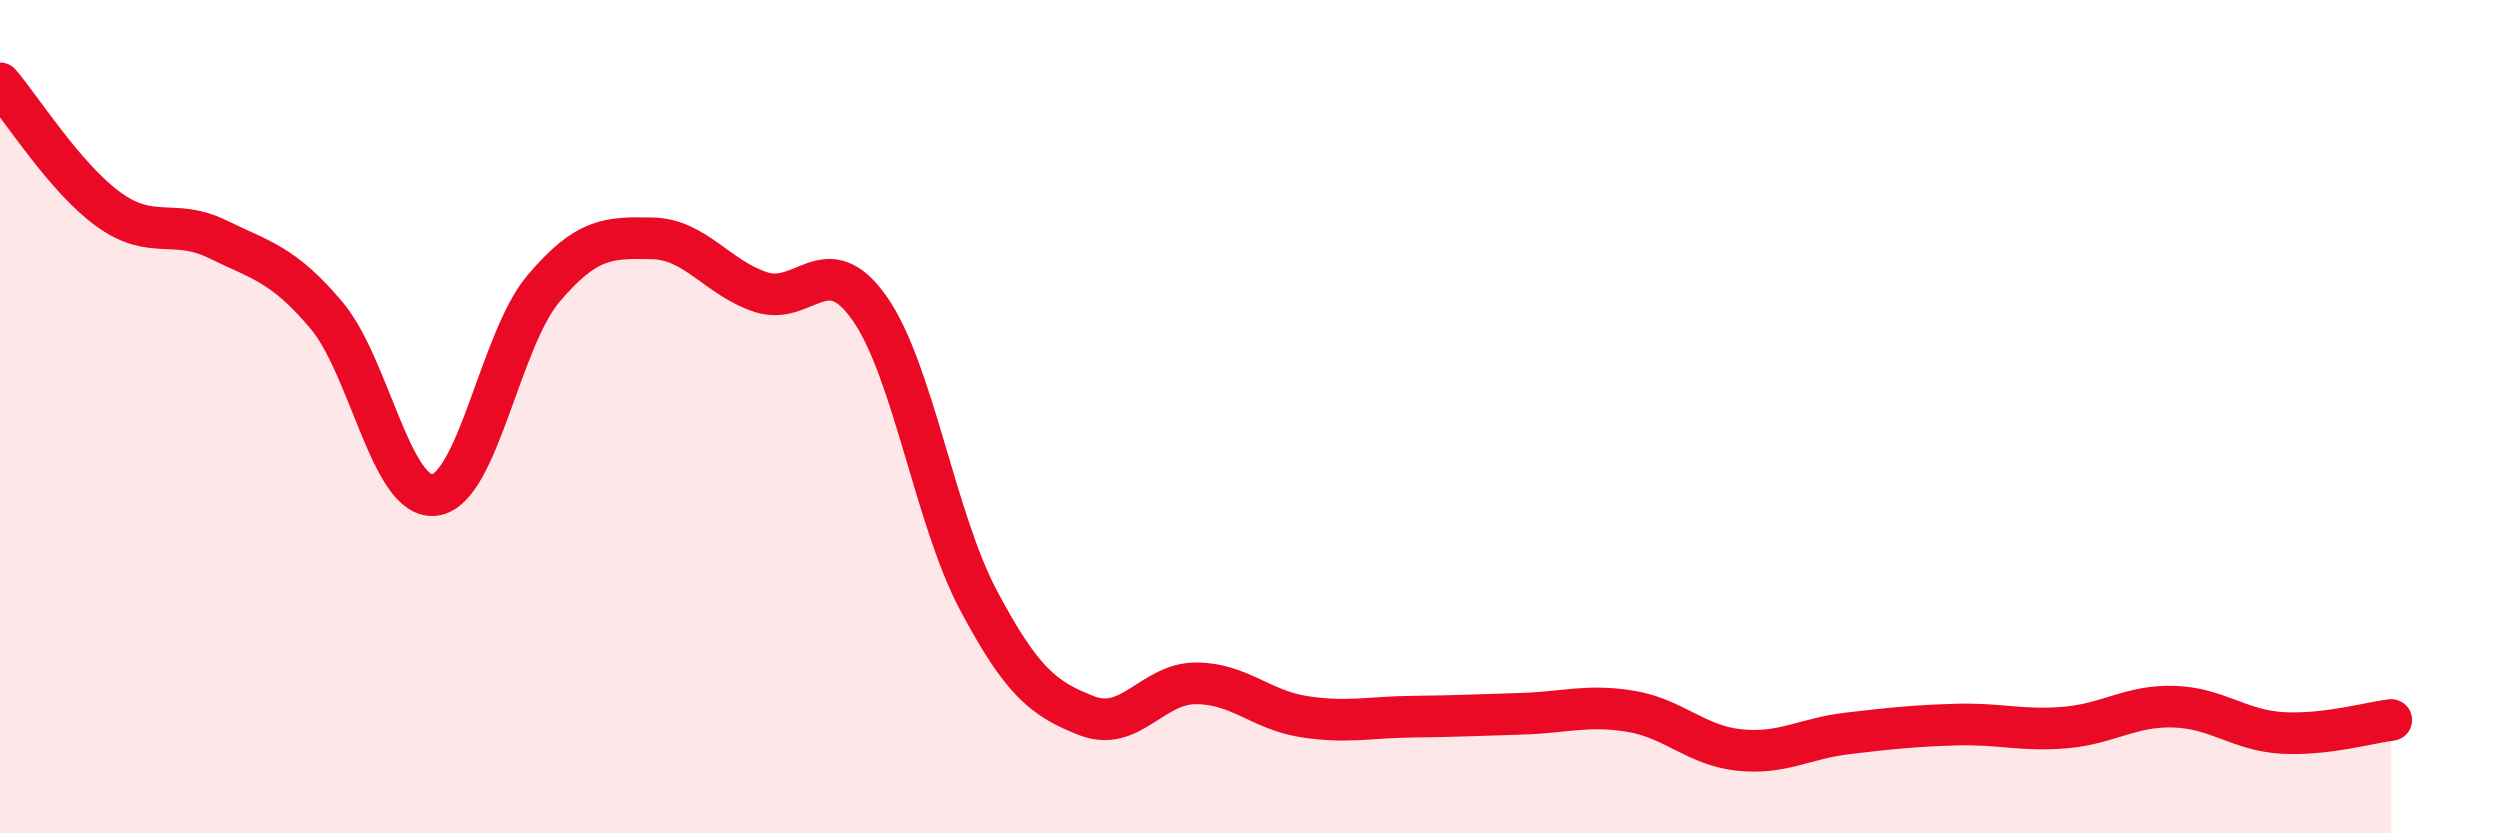 
    <svg width="60" height="20" viewBox="0 0 60 20" xmlns="http://www.w3.org/2000/svg">
      <path
        d="M 0,2 C 0.52,2.61 1.57,4.28 2.61,5.03 C 3.65,5.78 4.18,5.23 5.22,5.74 C 6.26,6.25 6.79,6.33 7.83,7.56 C 8.87,8.79 9.39,12.01 10.43,11.88 C 11.47,11.75 12,8.16 13.04,6.93 C 14.08,5.7 14.61,5.7 15.65,5.72 C 16.69,5.74 17.22,6.67 18.26,7.01 C 19.3,7.35 19.83,5.92 20.87,7.4 C 21.91,8.88 22.44,12.44 23.48,14.4 C 24.52,16.36 25.05,16.78 26.09,17.18 C 27.13,17.58 27.66,16.4 28.7,16.4 C 29.74,16.4 30.26,17.04 31.3,17.2 C 32.34,17.36 32.87,17.21 33.91,17.2 C 34.95,17.19 35.48,17.16 36.52,17.13 C 37.56,17.1 38.09,16.9 39.13,17.07 C 40.17,17.24 40.7,17.89 41.74,18 C 42.78,18.11 43.31,17.72 44.35,17.6 C 45.39,17.48 45.92,17.42 46.96,17.39 C 48,17.36 48.53,17.55 49.57,17.46 C 50.61,17.37 51.13,16.93 52.17,16.96 C 53.21,16.99 53.74,17.53 54.78,17.59 C 55.82,17.65 56.87,17.34 57.39,17.28L57.39 20L0 20Z"
        fill="#EB0A25"
        opacity="0.1"
        stroke-linecap="round"
        stroke-linejoin="round"
      />
      <path
        d="M 0,2 C 0.52,2.61 1.57,4.28 2.61,5.03 C 3.65,5.78 4.18,5.23 5.22,5.74 C 6.26,6.25 6.79,6.33 7.83,7.56 C 8.87,8.79 9.39,12.01 10.43,11.88 C 11.47,11.75 12,8.16 13.04,6.93 C 14.08,5.7 14.61,5.7 15.65,5.72 C 16.69,5.74 17.22,6.67 18.26,7.01 C 19.3,7.35 19.83,5.92 20.87,7.4 C 21.91,8.88 22.44,12.44 23.48,14.4 C 24.52,16.36 25.05,16.78 26.09,17.18 C 27.13,17.58 27.66,16.4 28.7,16.4 C 29.74,16.4 30.26,17.04 31.3,17.2 C 32.34,17.36 32.87,17.21 33.91,17.2 C 34.95,17.19 35.48,17.16 36.52,17.13 C 37.56,17.1 38.09,16.9 39.13,17.07 C 40.17,17.24 40.7,17.89 41.74,18 C 42.78,18.11 43.31,17.72 44.35,17.6 C 45.39,17.48 45.92,17.42 46.96,17.39 C 48,17.36 48.53,17.55 49.57,17.46 C 50.61,17.37 51.13,16.93 52.17,16.96 C 53.21,16.99 53.74,17.53 54.78,17.59 C 55.82,17.65 56.87,17.34 57.39,17.28"
        stroke="#EB0A25"
        stroke-width="1"
        fill="none"
        stroke-linecap="round"
        stroke-linejoin="round"
      />
    </svg>
  